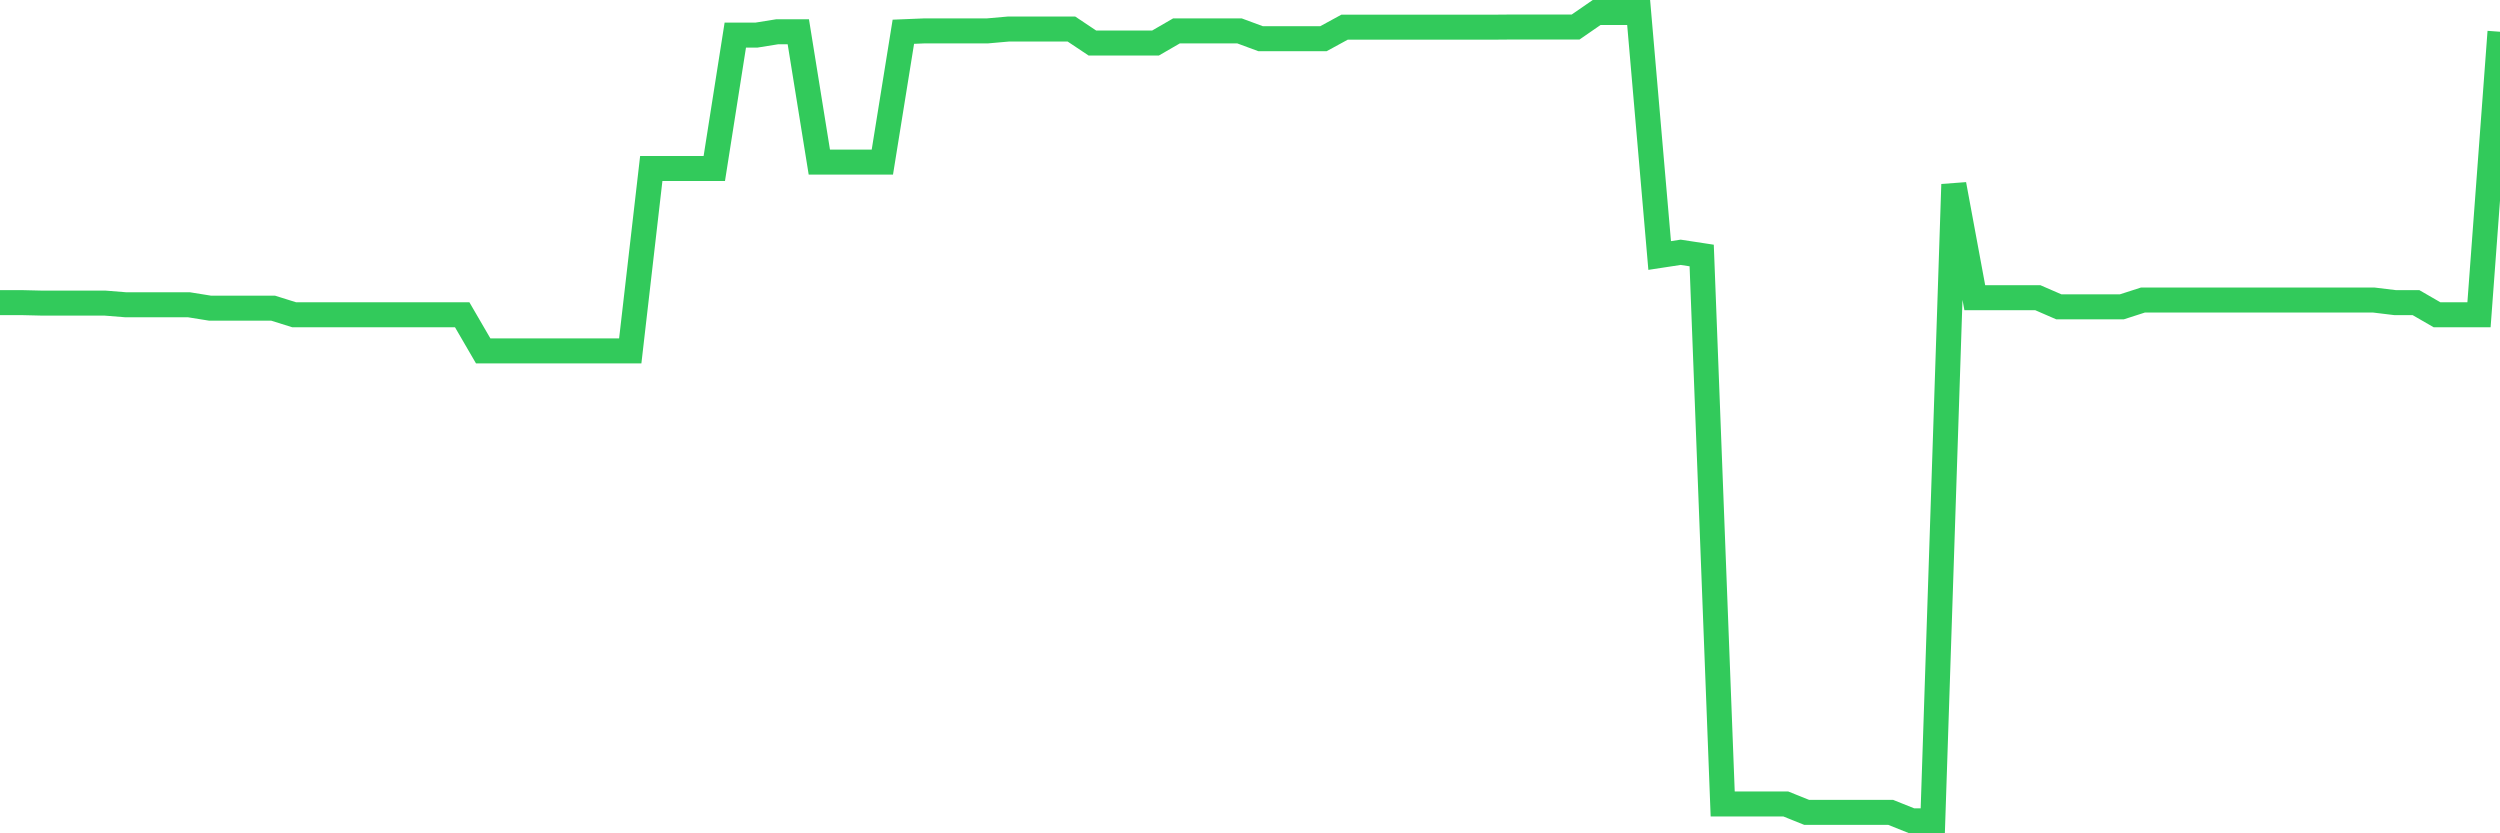<svg
  xmlns="http://www.w3.org/2000/svg"
  xmlns:xlink="http://www.w3.org/1999/xlink"
  width="120"
  height="40"
  viewBox="0 0 120 40"
  preserveAspectRatio="none"
>
  <polyline
    points="0,14.525 1.008,14.525 2.017,14.549 3.025,14.549 4.034,14.549 5.042,14.549 6.05,14.63 7.059,14.63 8.067,14.63 9.076,14.63 10.084,14.792 11.092,14.792 12.101,14.792 13.109,14.792 14.118,15.108 15.126,15.108 16.134,15.108 17.143,15.108 18.151,15.108 19.16,15.108 20.168,15.108 21.176,15.108 22.185,15.108 23.193,16.843 24.202,16.843 25.21,16.843 26.218,16.843 27.227,16.843 28.235,16.843 29.244,16.843 30.252,16.843 31.261,8.089 32.269,8.089 33.277,8.089 34.286,8.089 35.294,1.686 36.303,1.686 37.311,1.524 38.319,1.524 39.328,7.781 40.336,7.781 41.345,7.781 42.353,7.781 43.361,1.524 44.37,1.483 45.378,1.483 46.387,1.483 47.395,1.483 48.403,1.394 49.412,1.394 50.42,1.394 51.429,1.394 52.437,2.067 53.445,2.067 54.454,2.067 55.462,2.067 56.471,1.483 57.479,1.483 58.487,1.483 59.496,1.483 60.504,1.856 61.513,1.856 62.521,1.856 63.529,1.856 64.538,1.305 65.546,1.305 66.555,1.305 67.563,1.305 68.571,1.305 69.58,1.305 70.588,1.305 71.597,1.305 72.605,1.297 73.613,1.297 74.622,1.297 75.63,1.297 76.639,0.6 77.647,0.6 78.655,0.6 79.664,12.264 80.672,12.11 81.681,12.264 82.689,38.589 83.697,38.589 84.706,38.589 85.714,38.589 86.723,38.995 87.731,38.995 88.739,38.995 89.748,38.995 90.756,38.995 91.765,39.4 92.773,39.4 93.782,8.851 94.79,14.29 95.798,14.29 96.807,14.29 97.815,14.29 98.824,14.728 99.832,14.728 100.84,14.728 101.849,14.728 102.857,14.403 103.866,14.403 104.874,14.403 105.882,14.403 106.891,14.403 107.899,14.403 108.908,14.403 109.916,14.403 110.924,14.403 111.933,14.403 112.941,14.403 113.95,14.403 114.958,14.525 115.966,14.525 116.975,15.108 117.983,15.108 118.992,15.108 120,1.524"
    fill="none"
    stroke="#32ca5b"
    stroke-width="1.2"
  >
  </polyline>
</svg>